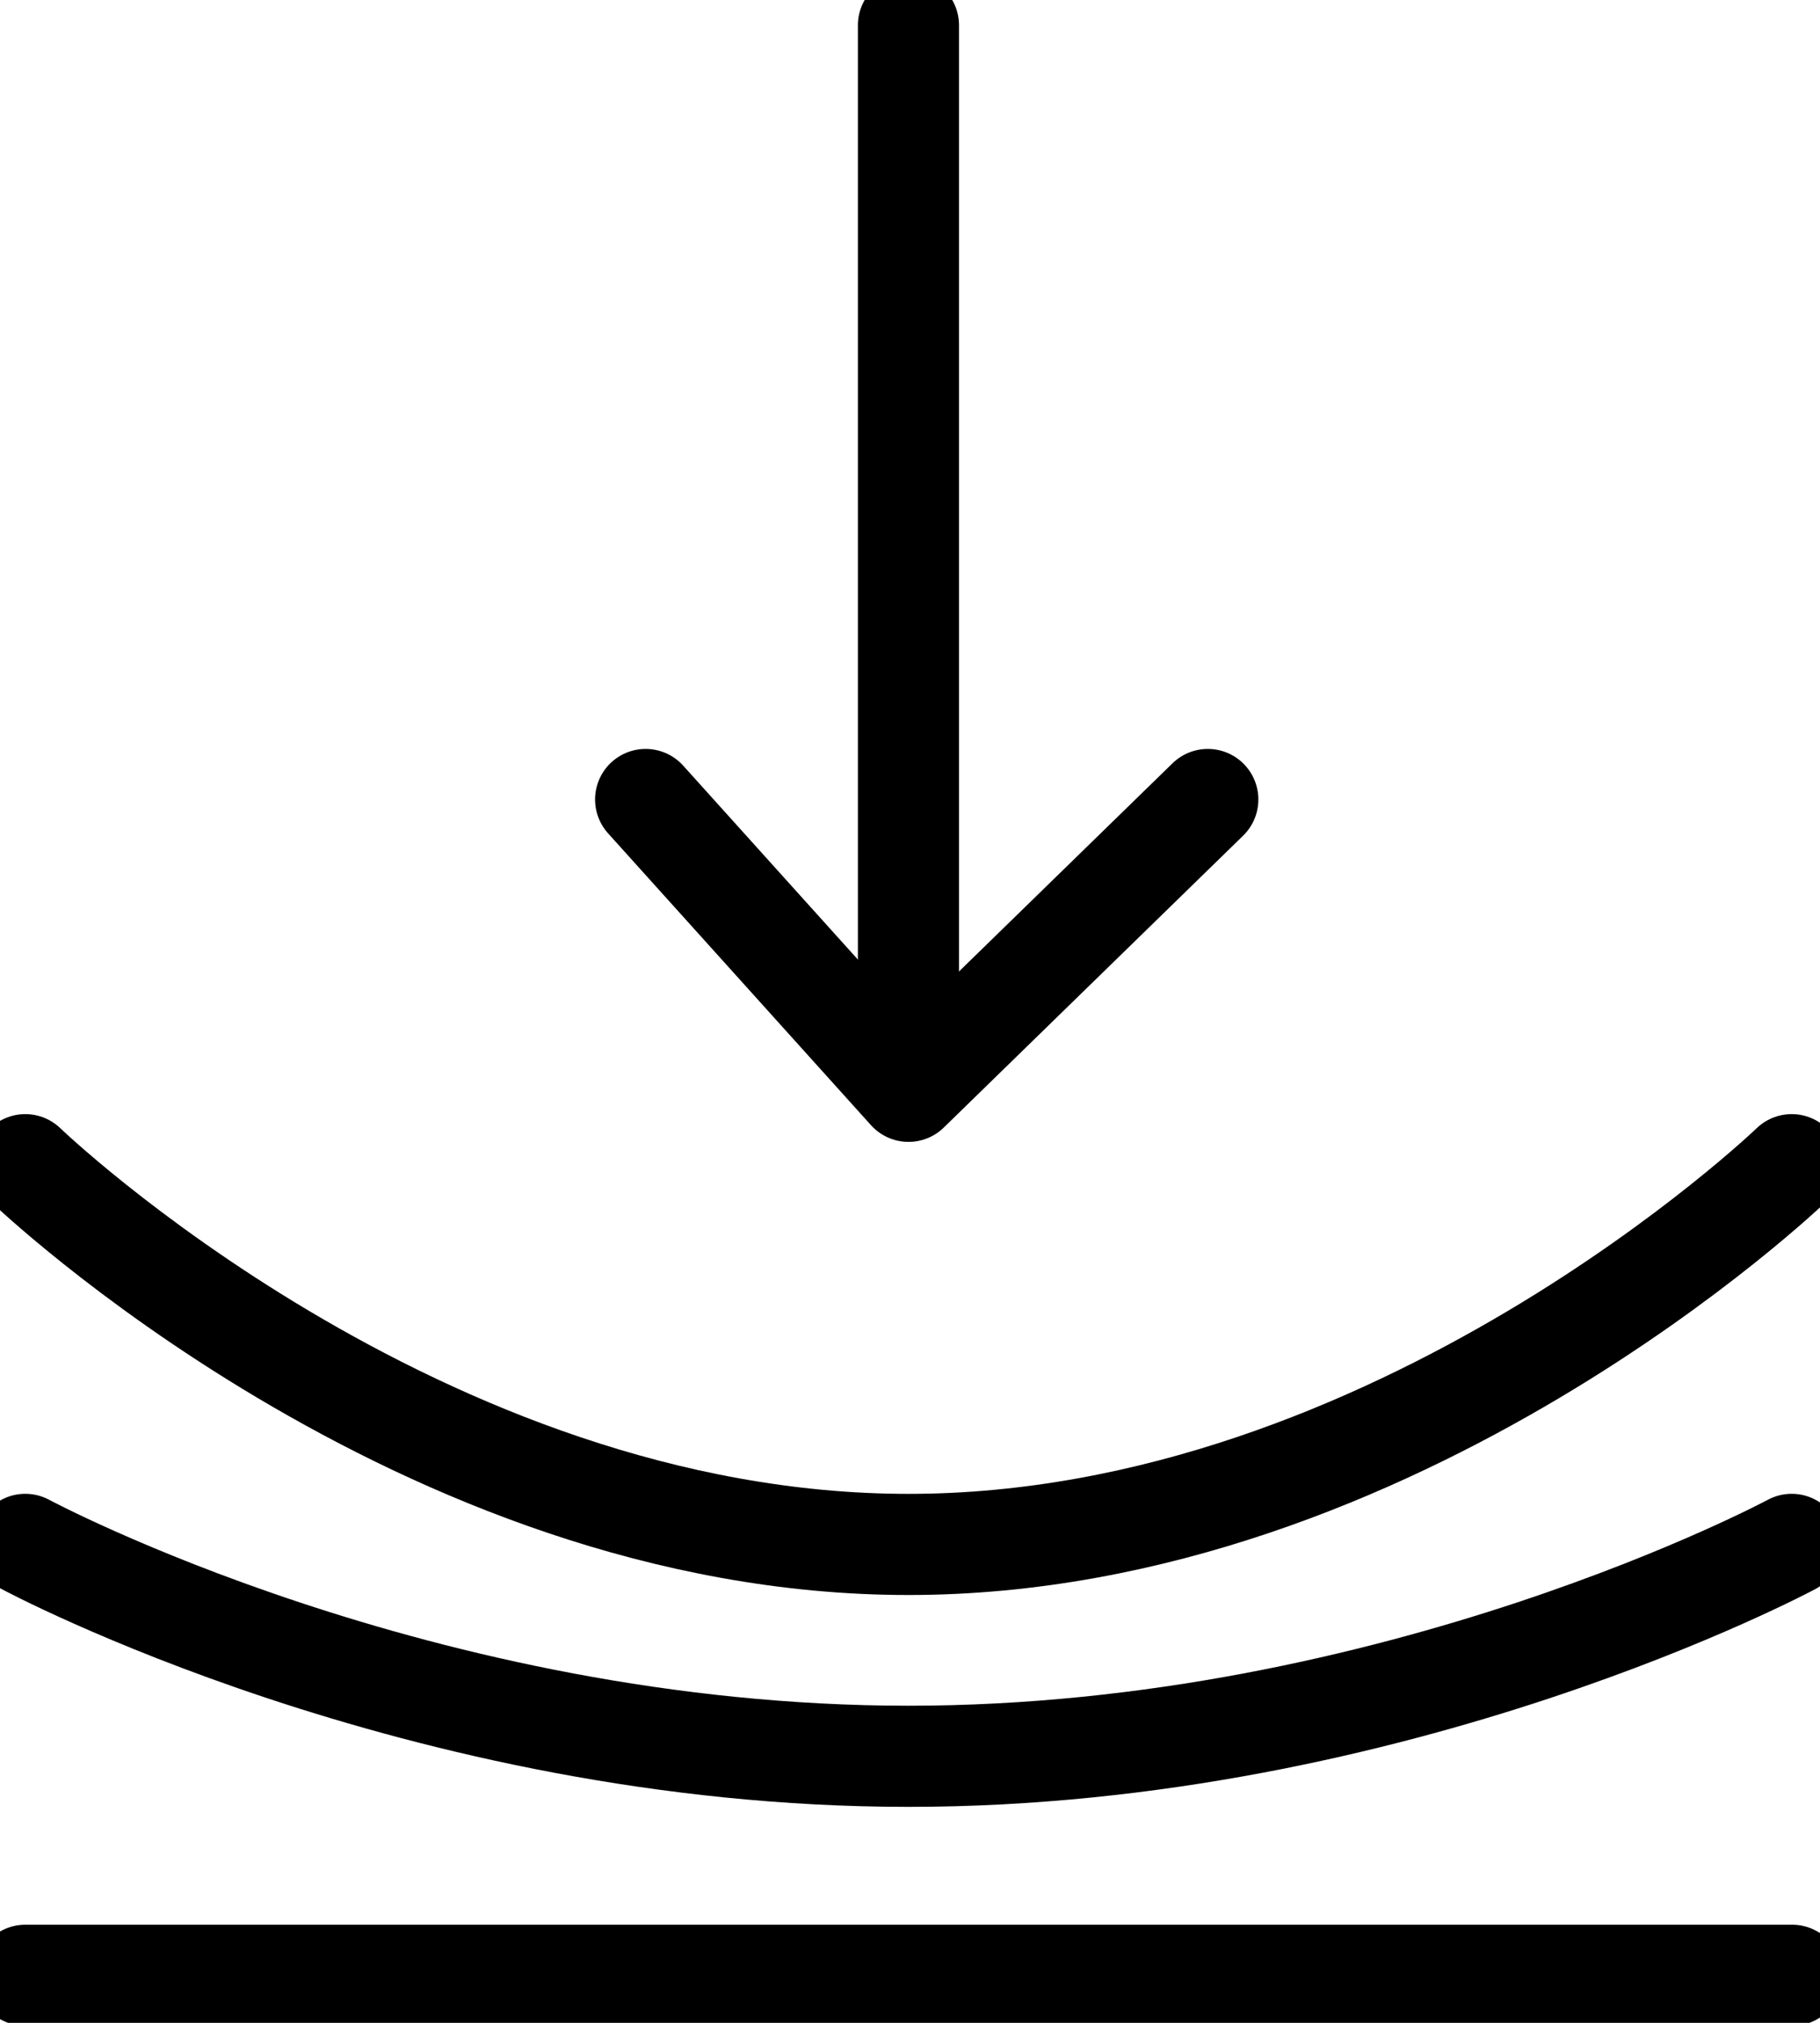 <svg xmlns="http://www.w3.org/2000/svg" fill="none" viewBox="0 0 27 30" height="30" width="27">
<g clip-path="url(#clip0_1702_4851)">
<path stroke-linejoin="round" stroke-linecap="round" stroke-width="1.5" stroke="black" d="M0.375 29.295H26.587"></path>
<path stroke-linejoin="round" stroke-linecap="round" stroke-width="1.5" stroke="black" d="M0.375 22.904C0.375 22.904 6.225 26.047 13.477 26.047C20.73 26.047 26.58 22.904 26.58 22.904"></path>
<path stroke-linejoin="round" stroke-linecap="round" stroke-width="1.5" stroke="black" d="M0.375 17.273C0.375 17.273 6.225 22.905 13.477 22.905C20.73 22.905 26.58 17.273 26.58 17.273"></path>
<path stroke-linejoin="round" stroke-linecap="round" stroke-width="1.5" stroke="black" d="M13.477 0.375V15.322"></path>
<path stroke-linejoin="round" stroke-linecap="round" stroke-width="1.5" stroke="black" d="M9.578 11.857L13.478 16.185L17.918 11.857"></path>
</g>
<defs>
<clipPath id="clip0_1702_4851">
<rect fill="white" height="30" width="27"></rect>
</clipPath>
</defs>
</svg>
